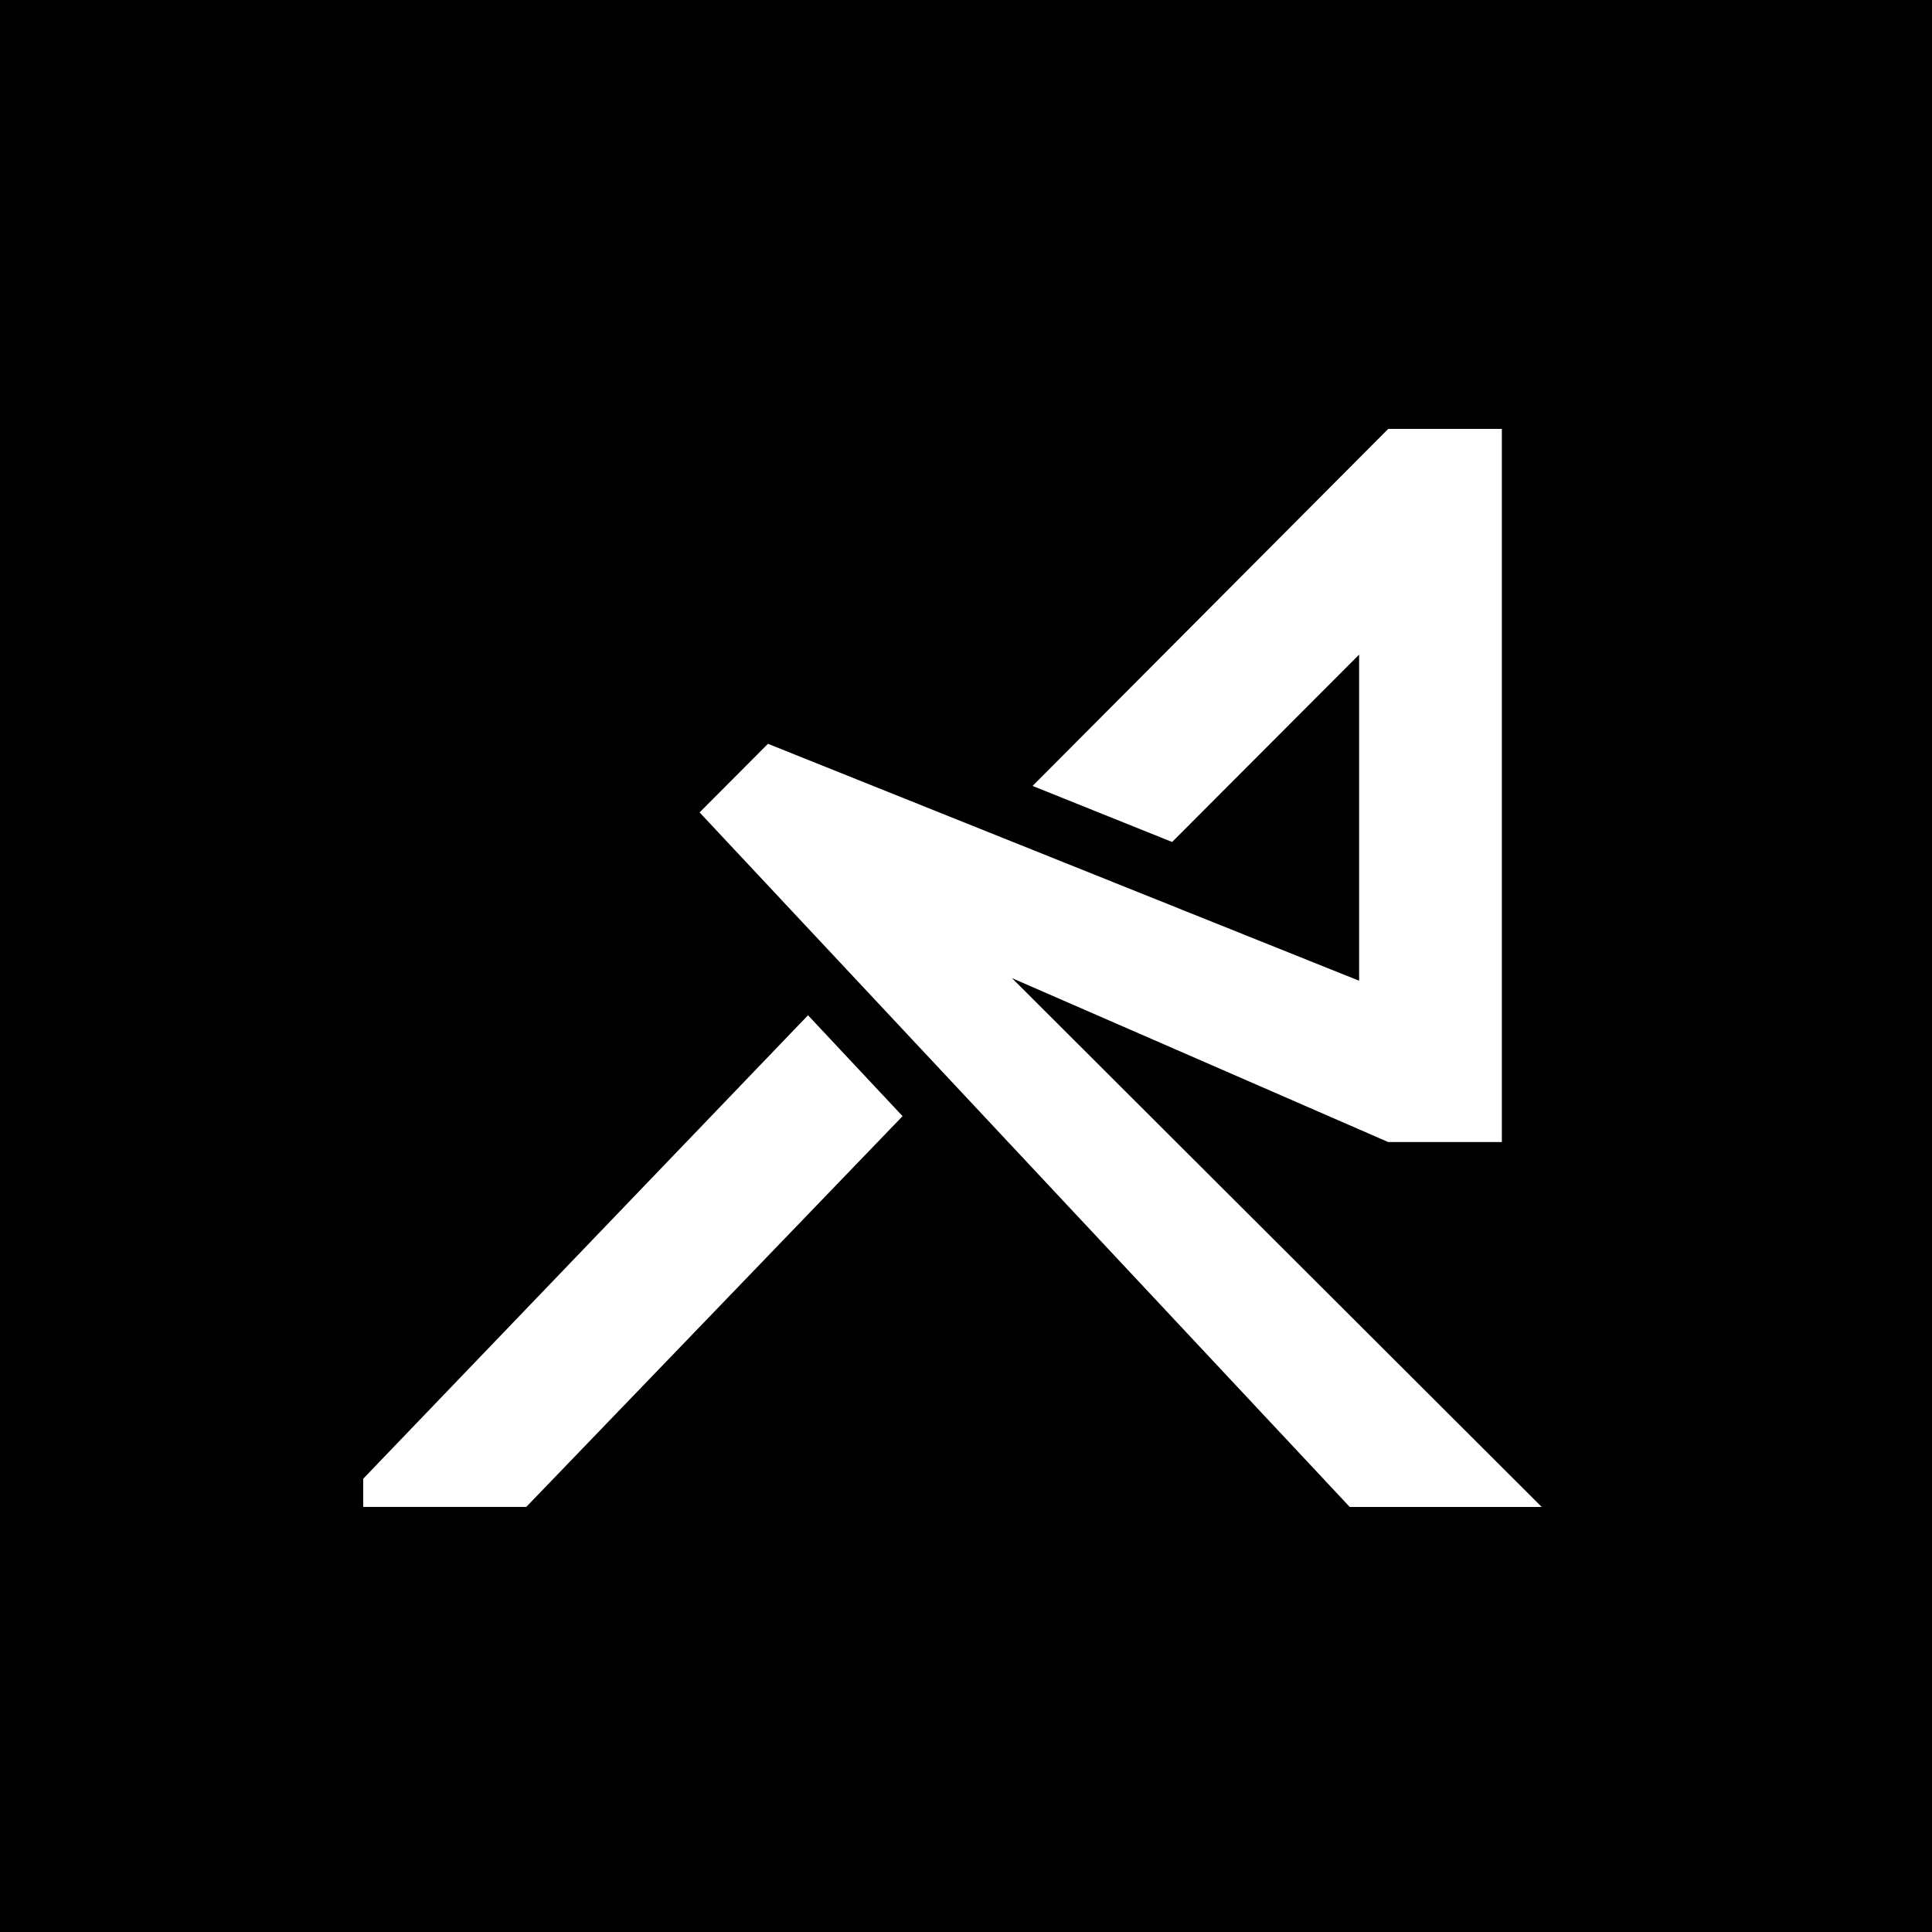 <svg width="500" height="500" viewBox="0 0 500 500" fill="none" xmlns="http://www.w3.org/2000/svg">
<rect width="500" height="500" fill="black"/>
<g clip-path="url(#clip0_986_265)">
<path d="M233.583 288.861C211.626 311.648 136.199 389.987 136.199 389.987H87L209.114 262.748L233.583 288.861Z" fill="white"/>
<path d="M398.999 390H349.305L348.043 388.643L181.051 210.248L198.752 192.496L351.739 253.813V169.409C351.739 169.409 312.458 208.761 303.347 217.904L267.228 203.4C285.814 184.722 359.275 111 359.275 111H388.678V295.565H359.275L261.891 253.135L398.999 390Z" fill="white"/>
</g>
<defs>
<clipPath id="clip0_986_265">
<rect width="312" height="279" fill="white" transform="translate(94 111)"/>
</clipPath>
</defs>
</svg>
